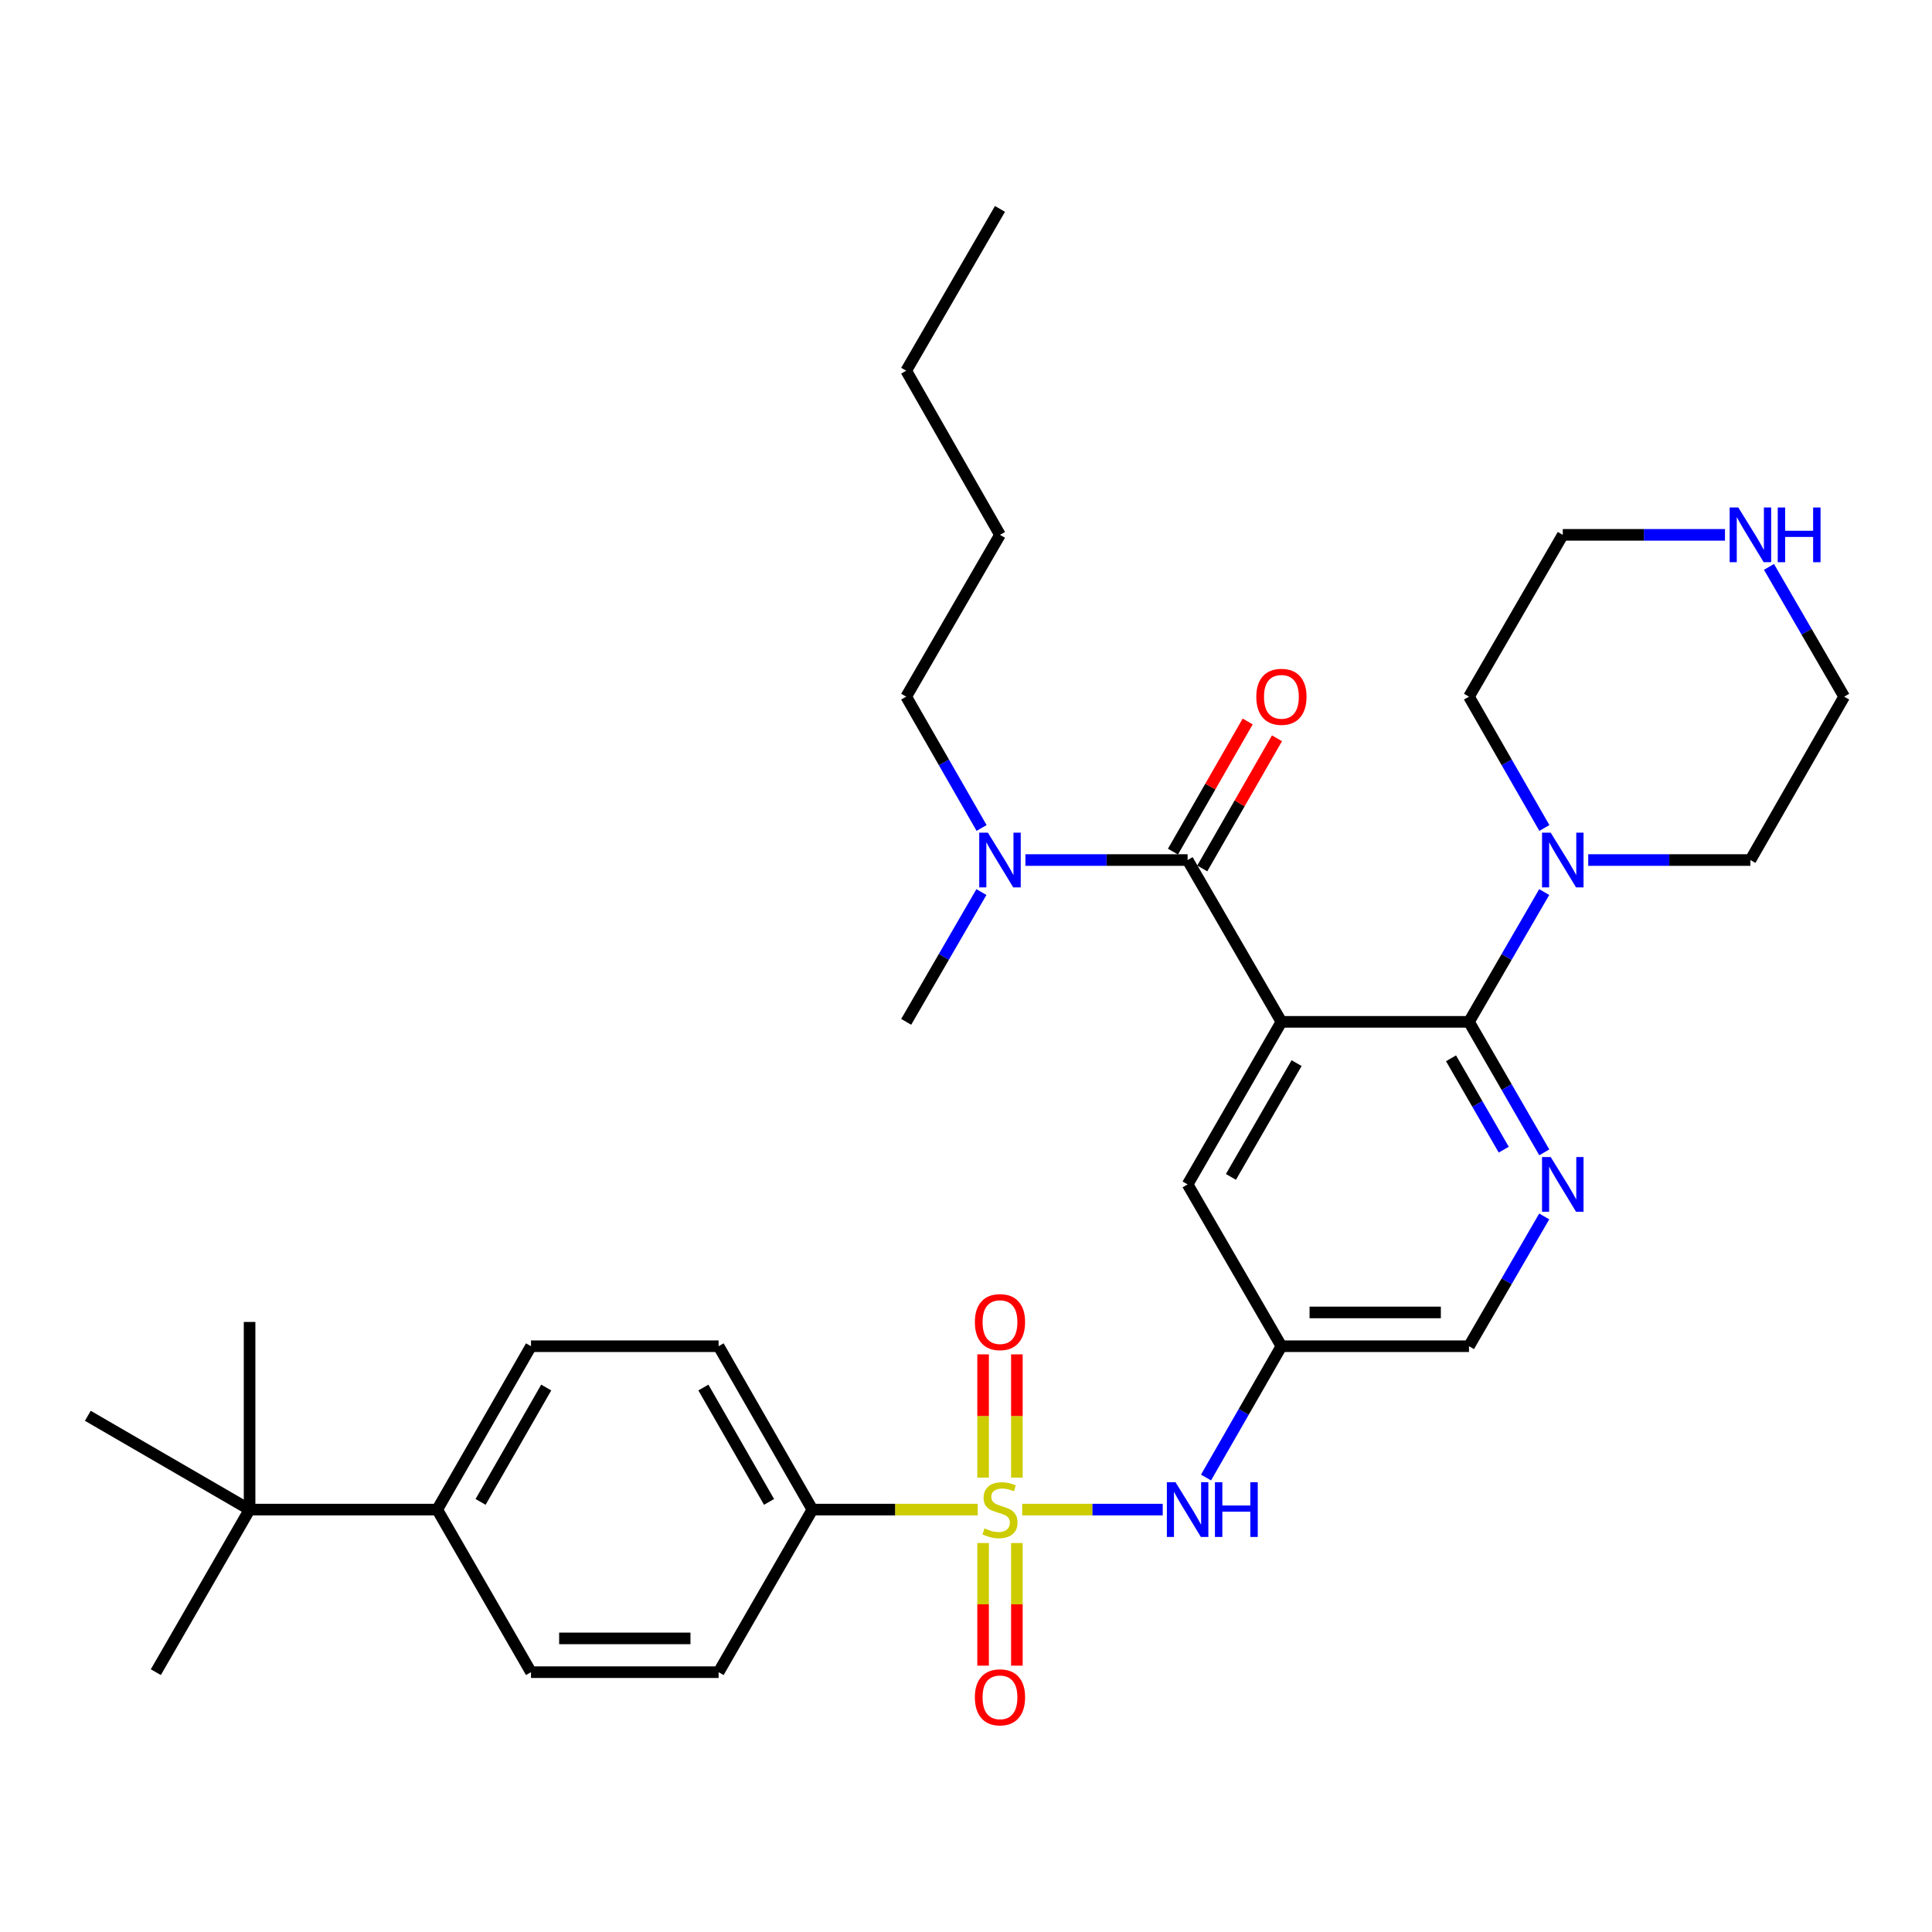 <?xml version='1.0' encoding='iso-8859-1'?>
<svg version='1.1' baseProfile='full'
              xmlns='http://www.w3.org/2000/svg'
                      xmlns:rdkit='http://www.rdkit.org/xml'
                      xmlns:xlink='http://www.w3.org/1999/xlink'
                  xml:space='preserve'
width='1000px' height='1000px' viewBox='0 0 1000 1000'>
<!-- END OF HEADER -->
<rect style='opacity:1.0;fill:#FFFFFF;stroke:none' width='1000' height='1000' x='0' y='0'> </rect>
<path class='bond-4' d='M 529.097,781.364 L 565.461,781.364' style='fill:none;fill-rule:evenodd;stroke:#CCCC00;stroke-width:6px;stroke-linecap:butt;stroke-linejoin:miter;stroke-opacity:1' />
<path class='bond-4' d='M 565.461,781.364 L 601.825,781.364' style='fill:none;fill-rule:evenodd;stroke:#0000FF;stroke-width:6px;stroke-linecap:butt;stroke-linejoin:miter;stroke-opacity:1' />
<path class='bond-6' d='M 506.082,781.364 L 463.288,781.364' style='fill:none;fill-rule:evenodd;stroke:#CCCC00;stroke-width:6px;stroke-linecap:butt;stroke-linejoin:miter;stroke-opacity:1' />
<path class='bond-6' d='M 463.288,781.364 L 420.493,781.364' style='fill:none;fill-rule:evenodd;stroke:#000000;stroke-width:6px;stroke-linecap:butt;stroke-linejoin:miter;stroke-opacity:1' />
<path class='bond-9' d='M 508.848,798.671 L 508.848,830.403' style='fill:none;fill-rule:evenodd;stroke:#CCCC00;stroke-width:6px;stroke-linecap:butt;stroke-linejoin:miter;stroke-opacity:1' />
<path class='bond-9' d='M 508.848,830.403 L 508.848,862.136' style='fill:none;fill-rule:evenodd;stroke:#FF0000;stroke-width:6px;stroke-linecap:butt;stroke-linejoin:miter;stroke-opacity:1' />
<path class='bond-9' d='M 526.331,798.671 L 526.331,830.403' style='fill:none;fill-rule:evenodd;stroke:#CCCC00;stroke-width:6px;stroke-linecap:butt;stroke-linejoin:miter;stroke-opacity:1' />
<path class='bond-9' d='M 526.331,830.403 L 526.331,862.136' style='fill:none;fill-rule:evenodd;stroke:#FF0000;stroke-width:6px;stroke-linecap:butt;stroke-linejoin:miter;stroke-opacity:1' />
<path class='bond-10' d='M 526.331,764.816 L 526.331,732.915' style='fill:none;fill-rule:evenodd;stroke:#CCCC00;stroke-width:6px;stroke-linecap:butt;stroke-linejoin:miter;stroke-opacity:1' />
<path class='bond-10' d='M 526.331,732.915 L 526.331,701.013' style='fill:none;fill-rule:evenodd;stroke:#FF0000;stroke-width:6px;stroke-linecap:butt;stroke-linejoin:miter;stroke-opacity:1' />
<path class='bond-10' d='M 508.848,764.816 L 508.848,732.915' style='fill:none;fill-rule:evenodd;stroke:#CCCC00;stroke-width:6px;stroke-linecap:butt;stroke-linejoin:miter;stroke-opacity:1' />
<path class='bond-10' d='M 508.848,732.915 L 508.848,701.013' style='fill:none;fill-rule:evenodd;stroke:#FF0000;stroke-width:6px;stroke-linecap:butt;stroke-linejoin:miter;stroke-opacity:1' />
<path class='bond-0' d='M 663.258,528.907 L 614.705,613.046' style='fill:none;fill-rule:evenodd;stroke:#000000;stroke-width:6px;stroke-linecap:butt;stroke-linejoin:miter;stroke-opacity:1' />
<path class='bond-0' d='M 671.117,550.265 L 637.13,609.163' style='fill:none;fill-rule:evenodd;stroke:#000000;stroke-width:6px;stroke-linecap:butt;stroke-linejoin:miter;stroke-opacity:1' />
<path class='bond-2' d='M 663.258,528.907 L 614.705,445.156' style='fill:none;fill-rule:evenodd;stroke:#000000;stroke-width:6px;stroke-linecap:butt;stroke-linejoin:miter;stroke-opacity:1' />
<path class='bond-34' d='M 663.258,528.907 L 760.344,528.907' style='fill:none;fill-rule:evenodd;stroke:#000000;stroke-width:6px;stroke-linecap:butt;stroke-linejoin:miter;stroke-opacity:1' />
<path class='bond-1' d='M 760.344,528.907 L 779.834,562.682' style='fill:none;fill-rule:evenodd;stroke:#000000;stroke-width:6px;stroke-linecap:butt;stroke-linejoin:miter;stroke-opacity:1' />
<path class='bond-1' d='M 779.834,562.682 L 799.324,596.458' style='fill:none;fill-rule:evenodd;stroke:#0000FF;stroke-width:6px;stroke-linecap:butt;stroke-linejoin:miter;stroke-opacity:1' />
<path class='bond-1' d='M 751.049,547.777 L 764.692,571.42' style='fill:none;fill-rule:evenodd;stroke:#000000;stroke-width:6px;stroke-linecap:butt;stroke-linejoin:miter;stroke-opacity:1' />
<path class='bond-1' d='M 764.692,571.42 L 778.335,595.063' style='fill:none;fill-rule:evenodd;stroke:#0000FF;stroke-width:6px;stroke-linecap:butt;stroke-linejoin:miter;stroke-opacity:1' />
<path class='bond-5' d='M 760.344,528.907 L 779.814,495.321' style='fill:none;fill-rule:evenodd;stroke:#000000;stroke-width:6px;stroke-linecap:butt;stroke-linejoin:miter;stroke-opacity:1' />
<path class='bond-5' d='M 779.814,495.321 L 799.285,461.736' style='fill:none;fill-rule:evenodd;stroke:#0000FF;stroke-width:6px;stroke-linecap:butt;stroke-linejoin:miter;stroke-opacity:1' />
<path class='bond-11' d='M 614.705,445.156 L 572.731,445.156' style='fill:none;fill-rule:evenodd;stroke:#000000;stroke-width:6px;stroke-linecap:butt;stroke-linejoin:miter;stroke-opacity:1' />
<path class='bond-11' d='M 572.731,445.156 L 530.757,445.156' style='fill:none;fill-rule:evenodd;stroke:#0000FF;stroke-width:6px;stroke-linecap:butt;stroke-linejoin:miter;stroke-opacity:1' />
<path class='bond-12' d='M 622.285,449.508 L 641.625,415.824' style='fill:none;fill-rule:evenodd;stroke:#000000;stroke-width:6px;stroke-linecap:butt;stroke-linejoin:miter;stroke-opacity:1' />
<path class='bond-12' d='M 641.625,415.824 L 660.964,382.139' style='fill:none;fill-rule:evenodd;stroke:#FF0000;stroke-width:6px;stroke-linecap:butt;stroke-linejoin:miter;stroke-opacity:1' />
<path class='bond-12' d='M 607.124,440.803 L 626.464,407.119' style='fill:none;fill-rule:evenodd;stroke:#000000;stroke-width:6px;stroke-linecap:butt;stroke-linejoin:miter;stroke-opacity:1' />
<path class='bond-12' d='M 626.464,407.119 L 645.803,373.434' style='fill:none;fill-rule:evenodd;stroke:#FF0000;stroke-width:6px;stroke-linecap:butt;stroke-linejoin:miter;stroke-opacity:1' />
<path class='bond-3' d='M 799.285,629.626 L 779.814,663.212' style='fill:none;fill-rule:evenodd;stroke:#0000FF;stroke-width:6px;stroke-linecap:butt;stroke-linejoin:miter;stroke-opacity:1' />
<path class='bond-3' d='M 779.814,663.212 L 760.344,696.797' style='fill:none;fill-rule:evenodd;stroke:#000000;stroke-width:6px;stroke-linecap:butt;stroke-linejoin:miter;stroke-opacity:1' />
<path class='bond-8' d='M 624.234,764.766 L 643.746,730.782' style='fill:none;fill-rule:evenodd;stroke:#0000FF;stroke-width:6px;stroke-linecap:butt;stroke-linejoin:miter;stroke-opacity:1' />
<path class='bond-8' d='M 643.746,730.782 L 663.258,696.797' style='fill:none;fill-rule:evenodd;stroke:#000000;stroke-width:6px;stroke-linecap:butt;stroke-linejoin:miter;stroke-opacity:1' />
<path class='bond-21' d='M 799.367,428.558 L 779.856,394.573' style='fill:none;fill-rule:evenodd;stroke:#0000FF;stroke-width:6px;stroke-linecap:butt;stroke-linejoin:miter;stroke-opacity:1' />
<path class='bond-21' d='M 779.856,394.573 L 760.344,360.589' style='fill:none;fill-rule:evenodd;stroke:#000000;stroke-width:6px;stroke-linecap:butt;stroke-linejoin:miter;stroke-opacity:1' />
<path class='bond-22' d='M 822.065,445.156 L 864.038,445.156' style='fill:none;fill-rule:evenodd;stroke:#0000FF;stroke-width:6px;stroke-linecap:butt;stroke-linejoin:miter;stroke-opacity:1' />
<path class='bond-22' d='M 864.038,445.156 L 906.012,445.156' style='fill:none;fill-rule:evenodd;stroke:#000000;stroke-width:6px;stroke-linecap:butt;stroke-linejoin:miter;stroke-opacity:1' />
<path class='bond-17' d='M 420.493,781.364 L 371.95,865.513' style='fill:none;fill-rule:evenodd;stroke:#000000;stroke-width:6px;stroke-linecap:butt;stroke-linejoin:miter;stroke-opacity:1' />
<path class='bond-18' d='M 420.493,781.364 L 371.95,696.797' style='fill:none;fill-rule:evenodd;stroke:#000000;stroke-width:6px;stroke-linecap:butt;stroke-linejoin:miter;stroke-opacity:1' />
<path class='bond-18' d='M 398.05,777.382 L 364.07,718.186' style='fill:none;fill-rule:evenodd;stroke:#000000;stroke-width:6px;stroke-linecap:butt;stroke-linejoin:miter;stroke-opacity:1' />
<path class='bond-7' d='M 614.705,613.046 L 663.258,696.797' style='fill:none;fill-rule:evenodd;stroke:#000000;stroke-width:6px;stroke-linecap:butt;stroke-linejoin:miter;stroke-opacity:1' />
<path class='bond-16' d='M 663.258,696.797 L 760.344,696.797' style='fill:none;fill-rule:evenodd;stroke:#000000;stroke-width:6px;stroke-linecap:butt;stroke-linejoin:miter;stroke-opacity:1' />
<path class='bond-16' d='M 677.821,679.315 L 745.781,679.315' style='fill:none;fill-rule:evenodd;stroke:#000000;stroke-width:6px;stroke-linecap:butt;stroke-linejoin:miter;stroke-opacity:1' />
<path class='bond-25' d='M 508.062,428.558 L 488.554,394.573' style='fill:none;fill-rule:evenodd;stroke:#0000FF;stroke-width:6px;stroke-linecap:butt;stroke-linejoin:miter;stroke-opacity:1' />
<path class='bond-25' d='M 488.554,394.573 L 469.046,360.589' style='fill:none;fill-rule:evenodd;stroke:#000000;stroke-width:6px;stroke-linecap:butt;stroke-linejoin:miter;stroke-opacity:1' />
<path class='bond-29' d='M 507.979,461.736 L 488.513,495.321' style='fill:none;fill-rule:evenodd;stroke:#0000FF;stroke-width:6px;stroke-linecap:butt;stroke-linejoin:miter;stroke-opacity:1' />
<path class='bond-29' d='M 488.513,495.321 L 469.046,528.907' style='fill:none;fill-rule:evenodd;stroke:#000000;stroke-width:6px;stroke-linecap:butt;stroke-linejoin:miter;stroke-opacity:1' />
<path class='bond-13' d='M 129.186,781.364 L 226.301,781.364' style='fill:none;fill-rule:evenodd;stroke:#000000;stroke-width:6px;stroke-linecap:butt;stroke-linejoin:miter;stroke-opacity:1' />
<path class='bond-26' d='M 129.186,781.364 L 80.653,865.513' style='fill:none;fill-rule:evenodd;stroke:#000000;stroke-width:6px;stroke-linecap:butt;stroke-linejoin:miter;stroke-opacity:1' />
<path class='bond-27' d='M 129.186,781.364 L 45.455,732.811' style='fill:none;fill-rule:evenodd;stroke:#000000;stroke-width:6px;stroke-linecap:butt;stroke-linejoin:miter;stroke-opacity:1' />
<path class='bond-28' d='M 129.186,781.364 L 129.186,684.239' style='fill:none;fill-rule:evenodd;stroke:#000000;stroke-width:6px;stroke-linecap:butt;stroke-linejoin:miter;stroke-opacity:1' />
<path class='bond-14' d='M 226.301,781.364 L 274.845,696.797' style='fill:none;fill-rule:evenodd;stroke:#000000;stroke-width:6px;stroke-linecap:butt;stroke-linejoin:miter;stroke-opacity:1' />
<path class='bond-14' d='M 248.745,777.382 L 282.725,718.186' style='fill:none;fill-rule:evenodd;stroke:#000000;stroke-width:6px;stroke-linecap:butt;stroke-linejoin:miter;stroke-opacity:1' />
<path class='bond-33' d='M 226.301,781.364 L 274.845,865.513' style='fill:none;fill-rule:evenodd;stroke:#000000;stroke-width:6px;stroke-linecap:butt;stroke-linejoin:miter;stroke-opacity:1' />
<path class='bond-15' d='M 915.62,293.418 L 935.083,327.003' style='fill:none;fill-rule:evenodd;stroke:#0000FF;stroke-width:6px;stroke-linecap:butt;stroke-linejoin:miter;stroke-opacity:1' />
<path class='bond-15' d='M 935.083,327.003 L 954.545,360.589' style='fill:none;fill-rule:evenodd;stroke:#000000;stroke-width:6px;stroke-linecap:butt;stroke-linejoin:miter;stroke-opacity:1' />
<path class='bond-35' d='M 892.844,276.838 L 850.87,276.838' style='fill:none;fill-rule:evenodd;stroke:#0000FF;stroke-width:6px;stroke-linecap:butt;stroke-linejoin:miter;stroke-opacity:1' />
<path class='bond-35' d='M 850.87,276.838 L 808.897,276.838' style='fill:none;fill-rule:evenodd;stroke:#000000;stroke-width:6px;stroke-linecap:butt;stroke-linejoin:miter;stroke-opacity:1' />
<path class='bond-19' d='M 371.95,865.513 L 274.845,865.513' style='fill:none;fill-rule:evenodd;stroke:#000000;stroke-width:6px;stroke-linecap:butt;stroke-linejoin:miter;stroke-opacity:1' />
<path class='bond-19' d='M 357.384,848.031 L 289.41,848.031' style='fill:none;fill-rule:evenodd;stroke:#000000;stroke-width:6px;stroke-linecap:butt;stroke-linejoin:miter;stroke-opacity:1' />
<path class='bond-20' d='M 371.95,696.797 L 274.845,696.797' style='fill:none;fill-rule:evenodd;stroke:#000000;stroke-width:6px;stroke-linecap:butt;stroke-linejoin:miter;stroke-opacity:1' />
<path class='bond-24' d='M 760.344,360.589 L 808.897,276.838' style='fill:none;fill-rule:evenodd;stroke:#000000;stroke-width:6px;stroke-linecap:butt;stroke-linejoin:miter;stroke-opacity:1' />
<path class='bond-23' d='M 906.012,445.156 L 954.545,360.589' style='fill:none;fill-rule:evenodd;stroke:#000000;stroke-width:6px;stroke-linecap:butt;stroke-linejoin:miter;stroke-opacity:1' />
<path class='bond-30' d='M 469.046,360.589 L 517.589,276.838' style='fill:none;fill-rule:evenodd;stroke:#000000;stroke-width:6px;stroke-linecap:butt;stroke-linejoin:miter;stroke-opacity:1' />
<path class='bond-31' d='M 517.589,276.838 L 469.046,191.883' style='fill:none;fill-rule:evenodd;stroke:#000000;stroke-width:6px;stroke-linecap:butt;stroke-linejoin:miter;stroke-opacity:1' />
<path class='bond-32' d='M 469.046,191.883 L 517.589,108.132' style='fill:none;fill-rule:evenodd;stroke:#000000;stroke-width:6px;stroke-linecap:butt;stroke-linejoin:miter;stroke-opacity:1' />
<path  class='atom-0' d='M 509.589 791.084
Q 509.909 791.204, 511.229 791.764
Q 512.549 792.324, 513.989 792.684
Q 515.469 793.004, 516.909 793.004
Q 519.589 793.004, 521.149 791.724
Q 522.709 790.404, 522.709 788.124
Q 522.709 786.564, 521.909 785.604
Q 521.149 784.644, 519.949 784.124
Q 518.749 783.604, 516.749 783.004
Q 514.229 782.244, 512.709 781.524
Q 511.229 780.804, 510.149 779.284
Q 509.109 777.764, 509.109 775.204
Q 509.109 771.644, 511.509 769.444
Q 513.949 767.244, 518.749 767.244
Q 522.029 767.244, 525.749 768.804
L 524.829 771.884
Q 521.429 770.484, 518.869 770.484
Q 516.109 770.484, 514.589 771.644
Q 513.069 772.764, 513.109 774.724
Q 513.109 776.244, 513.869 777.164
Q 514.669 778.084, 515.789 778.604
Q 516.949 779.124, 518.869 779.724
Q 521.429 780.524, 522.949 781.324
Q 524.469 782.124, 525.549 783.764
Q 526.669 785.364, 526.669 788.124
Q 526.669 792.044, 524.029 794.164
Q 521.429 796.244, 517.069 796.244
Q 514.549 796.244, 512.629 795.684
Q 510.749 795.164, 508.509 794.244
L 509.589 791.084
' fill='#CCCC00'/>
<path  class='atom-4' d='M 802.637 598.886
L 811.917 613.886
Q 812.837 615.366, 814.317 618.046
Q 815.797 620.726, 815.877 620.886
L 815.877 598.886
L 819.637 598.886
L 819.637 627.206
L 815.757 627.206
L 805.797 610.806
Q 804.637 608.886, 803.397 606.686
Q 802.197 604.486, 801.837 603.806
L 801.837 627.206
L 798.157 627.206
L 798.157 598.886
L 802.637 598.886
' fill='#0000FF'/>
<path  class='atom-5' d='M 608.445 767.204
L 617.725 782.204
Q 618.645 783.684, 620.125 786.364
Q 621.605 789.044, 621.685 789.204
L 621.685 767.204
L 625.445 767.204
L 625.445 795.524
L 621.565 795.524
L 611.605 779.124
Q 610.445 777.204, 609.205 775.004
Q 608.005 772.804, 607.645 772.124
L 607.645 795.524
L 603.965 795.524
L 603.965 767.204
L 608.445 767.204
' fill='#0000FF'/>
<path  class='atom-5' d='M 628.845 767.204
L 632.685 767.204
L 632.685 779.244
L 647.165 779.244
L 647.165 767.204
L 651.005 767.204
L 651.005 795.524
L 647.165 795.524
L 647.165 782.444
L 632.685 782.444
L 632.685 795.524
L 628.845 795.524
L 628.845 767.204
' fill='#0000FF'/>
<path  class='atom-6' d='M 802.637 430.996
L 811.917 445.996
Q 812.837 447.476, 814.317 450.156
Q 815.797 452.836, 815.877 452.996
L 815.877 430.996
L 819.637 430.996
L 819.637 459.316
L 815.757 459.316
L 805.797 442.916
Q 804.637 440.996, 803.397 438.796
Q 802.197 436.596, 801.837 435.916
L 801.837 459.316
L 798.157 459.316
L 798.157 430.996
L 802.637 430.996
' fill='#0000FF'/>
<path  class='atom-10' d='M 504.589 878.53
Q 504.589 871.73, 507.949 867.93
Q 511.309 864.13, 517.589 864.13
Q 523.869 864.13, 527.229 867.93
Q 530.589 871.73, 530.589 878.53
Q 530.589 885.41, 527.189 889.33
Q 523.789 893.21, 517.589 893.21
Q 511.349 893.21, 507.949 889.33
Q 504.589 885.45, 504.589 878.53
M 517.589 890.01
Q 521.909 890.01, 524.229 887.13
Q 526.589 884.21, 526.589 878.53
Q 526.589 872.97, 524.229 870.17
Q 521.909 867.33, 517.589 867.33
Q 513.269 867.33, 510.909 870.13
Q 508.589 872.93, 508.589 878.53
Q 508.589 884.25, 510.909 887.13
Q 513.269 890.01, 517.589 890.01
' fill='#FF0000'/>
<path  class='atom-11' d='M 504.589 684.319
Q 504.589 677.519, 507.949 673.719
Q 511.309 669.919, 517.589 669.919
Q 523.869 669.919, 527.229 673.719
Q 530.589 677.519, 530.589 684.319
Q 530.589 691.199, 527.189 695.119
Q 523.789 698.999, 517.589 698.999
Q 511.349 698.999, 507.949 695.119
Q 504.589 691.239, 504.589 684.319
M 517.589 695.799
Q 521.909 695.799, 524.229 692.919
Q 526.589 689.999, 526.589 684.319
Q 526.589 678.759, 524.229 675.959
Q 521.909 673.119, 517.589 673.119
Q 513.269 673.119, 510.909 675.919
Q 508.589 678.719, 508.589 684.319
Q 508.589 690.039, 510.909 692.919
Q 513.269 695.799, 517.589 695.799
' fill='#FF0000'/>
<path  class='atom-12' d='M 511.329 430.996
L 520.609 445.996
Q 521.529 447.476, 523.009 450.156
Q 524.489 452.836, 524.569 452.996
L 524.569 430.996
L 528.329 430.996
L 528.329 459.316
L 524.449 459.316
L 514.489 442.916
Q 513.329 440.996, 512.089 438.796
Q 510.889 436.596, 510.529 435.916
L 510.529 459.316
L 506.849 459.316
L 506.849 430.996
L 511.329 430.996
' fill='#0000FF'/>
<path  class='atom-13' d='M 650.258 360.669
Q 650.258 353.869, 653.618 350.069
Q 656.978 346.269, 663.258 346.269
Q 669.538 346.269, 672.898 350.069
Q 676.258 353.869, 676.258 360.669
Q 676.258 367.549, 672.858 371.469
Q 669.458 375.349, 663.258 375.349
Q 657.018 375.349, 653.618 371.469
Q 650.258 367.589, 650.258 360.669
M 663.258 372.149
Q 667.578 372.149, 669.898 369.269
Q 672.258 366.349, 672.258 360.669
Q 672.258 355.109, 669.898 352.309
Q 667.578 349.469, 663.258 349.469
Q 658.938 349.469, 656.578 352.269
Q 654.258 355.069, 654.258 360.669
Q 654.258 366.389, 656.578 369.269
Q 658.938 372.149, 663.258 372.149
' fill='#FF0000'/>
<path  class='atom-16' d='M 899.752 262.678
L 909.032 277.678
Q 909.952 279.158, 911.432 281.838
Q 912.912 284.518, 912.992 284.678
L 912.992 262.678
L 916.752 262.678
L 916.752 290.998
L 912.872 290.998
L 902.912 274.598
Q 901.752 272.678, 900.512 270.478
Q 899.312 268.278, 898.952 267.598
L 898.952 290.998
L 895.272 290.998
L 895.272 262.678
L 899.752 262.678
' fill='#0000FF'/>
<path  class='atom-16' d='M 920.152 262.678
L 923.992 262.678
L 923.992 274.718
L 938.472 274.718
L 938.472 262.678
L 942.312 262.678
L 942.312 290.998
L 938.472 290.998
L 938.472 277.918
L 923.992 277.918
L 923.992 290.998
L 920.152 290.998
L 920.152 262.678
' fill='#0000FF'/>
</svg>
